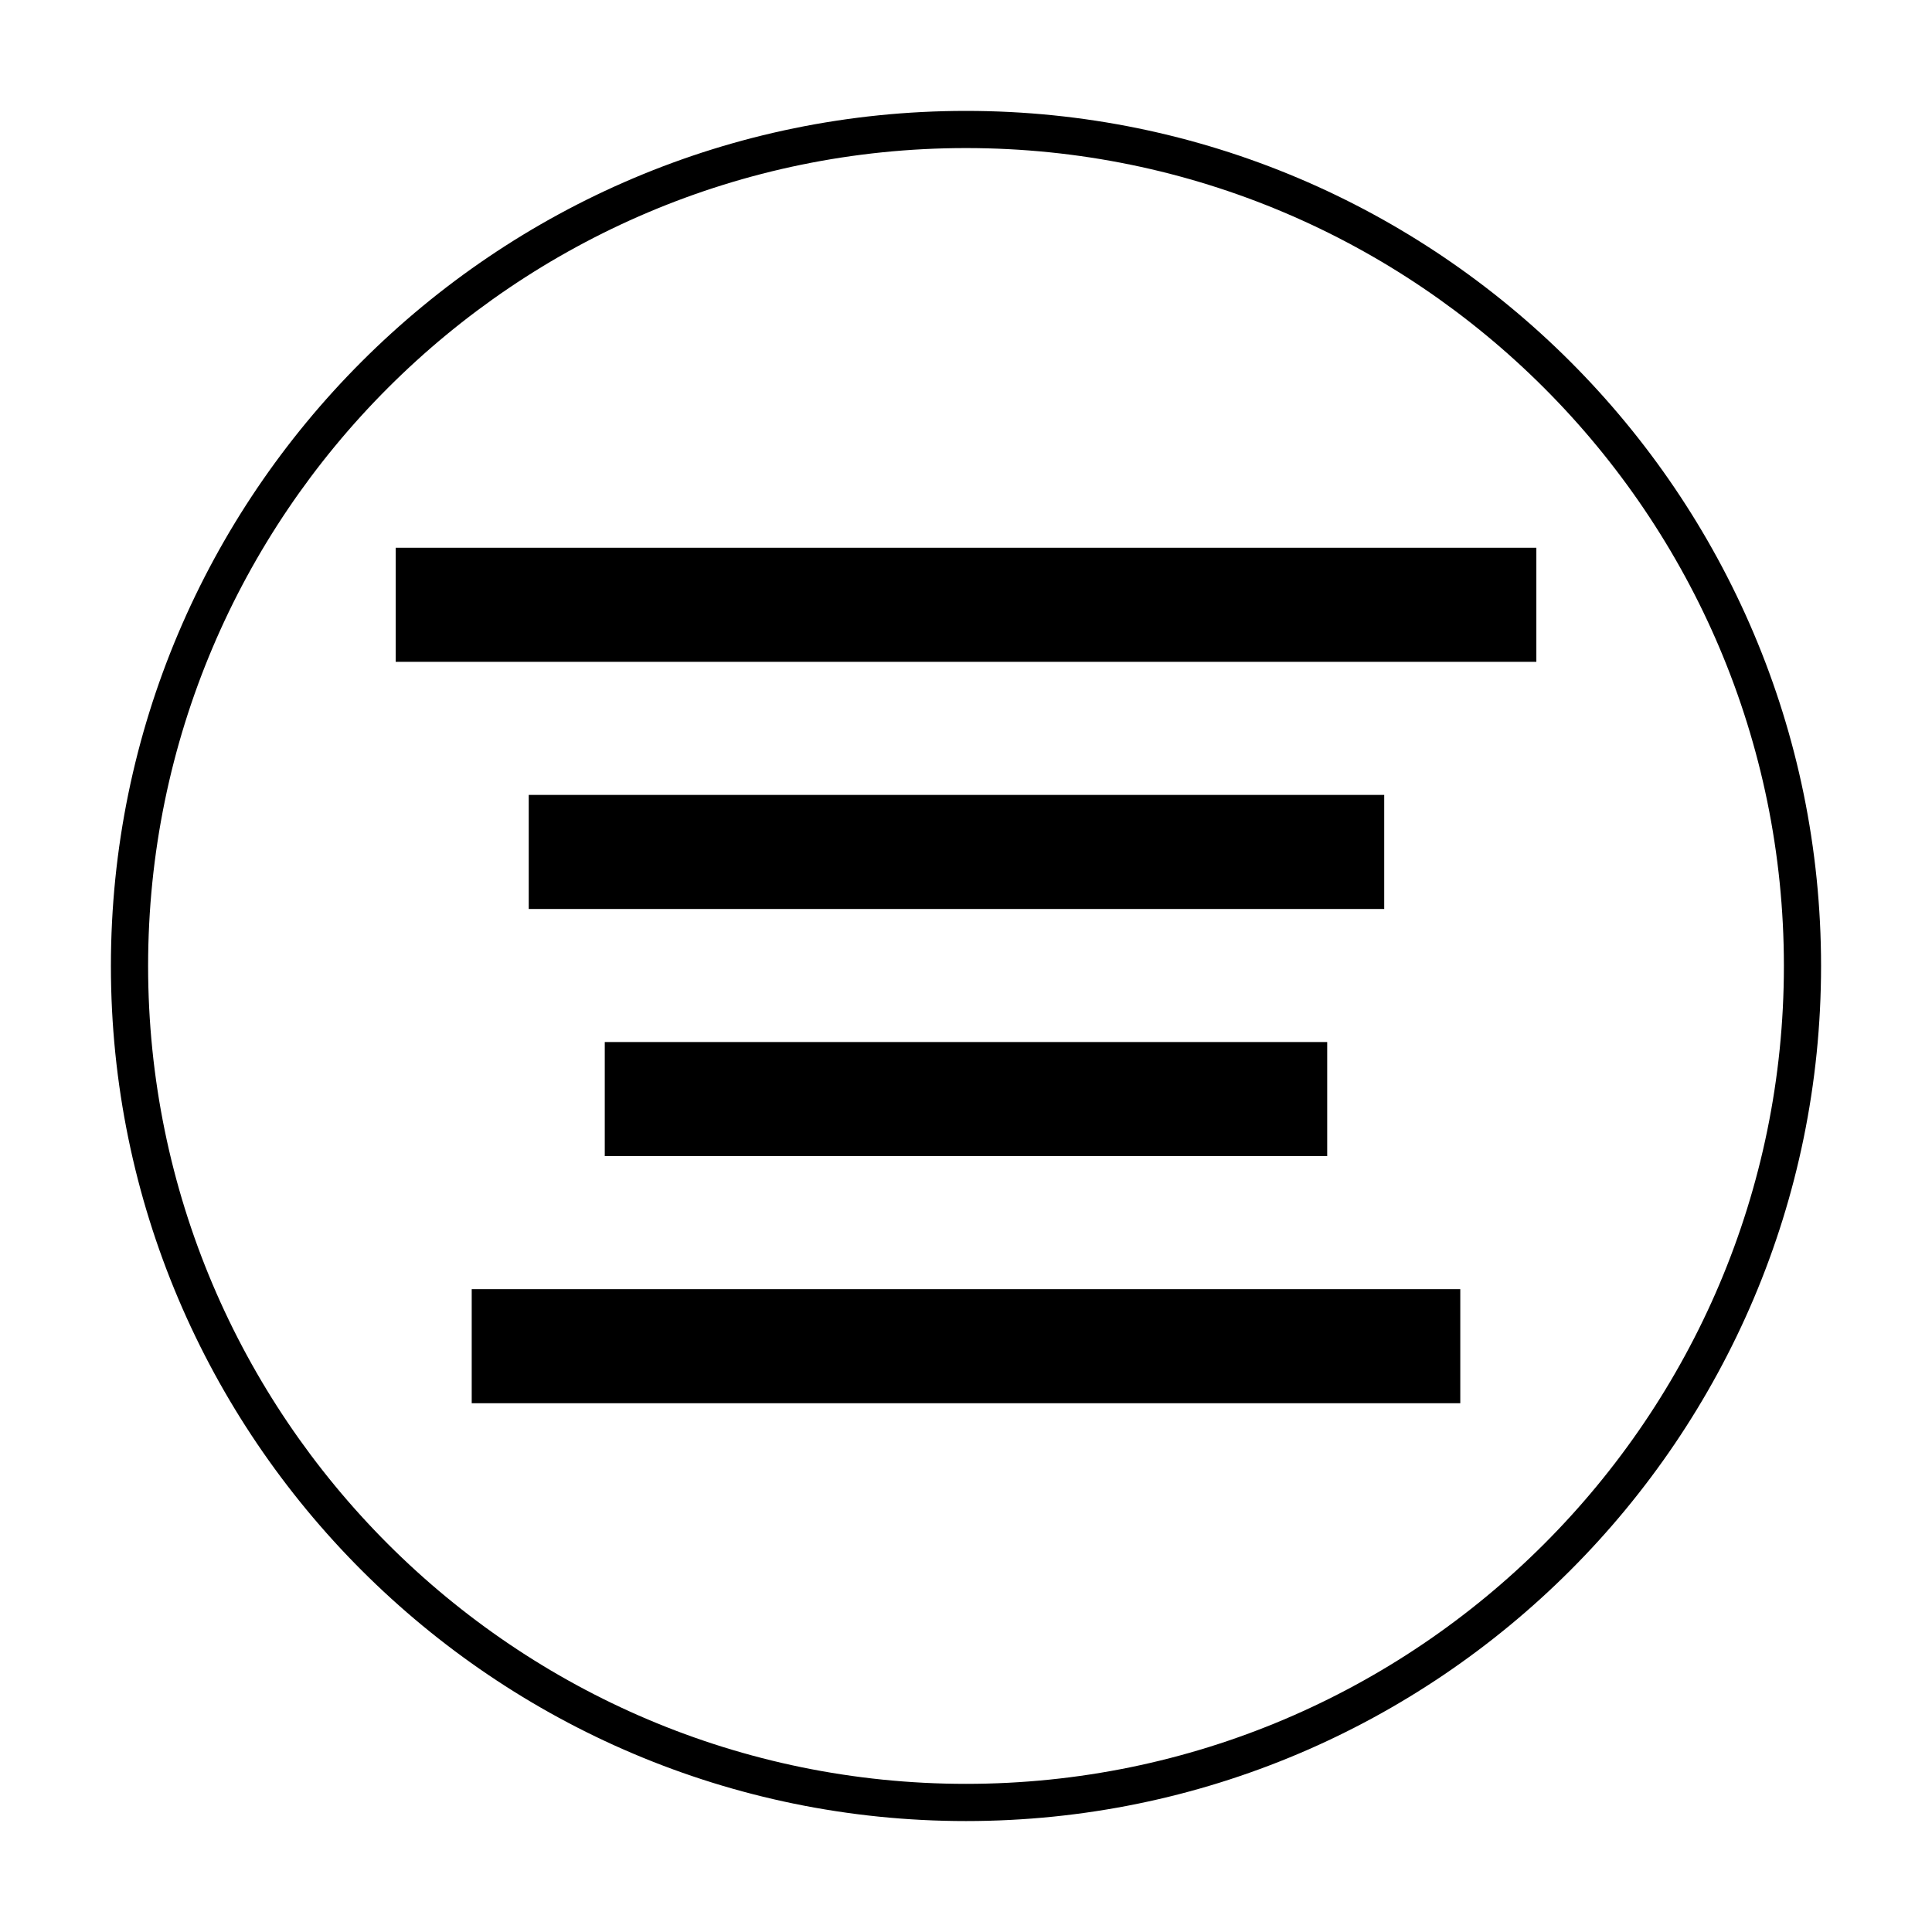 <?xml version="1.0" encoding="UTF-8"?>
<!-- Uploaded to: ICON Repo, www.svgrepo.com, Generator: ICON Repo Mixer Tools -->
<svg fill="#000000" width="800px" height="800px" version="1.1" viewBox="144 144 512 512" xmlns="http://www.w3.org/2000/svg">
 <g>
  <path d="m400 173.39c-124.95 0-226.61 101.65-226.61 226.61 0 124.95 101.65 226.6 226.61 226.6 124.95 0 226.6-101.65 226.6-226.6 0-124.95-101.65-226.61-226.6-226.61zm0 443.35c-119.52 0-216.75-97.234-216.75-216.75 0-119.51 97.23-216.75 216.75-216.75 119.52 0 216.75 97.23 216.75 216.75 0 119.52-97.23 216.75-216.75 216.75z"/>
  <path d="m248.86 289.16h302.29v30.23h-302.29z"/>
  <path d="m284.12 354.66h226.71v30.23h-226.71z"/>
  <path d="m304.27 420.15h191.45v30.23h-191.45z"/>
  <path d="m269.01 485.64h261.98v30.23h-261.98z"/>
 </g>
</svg>